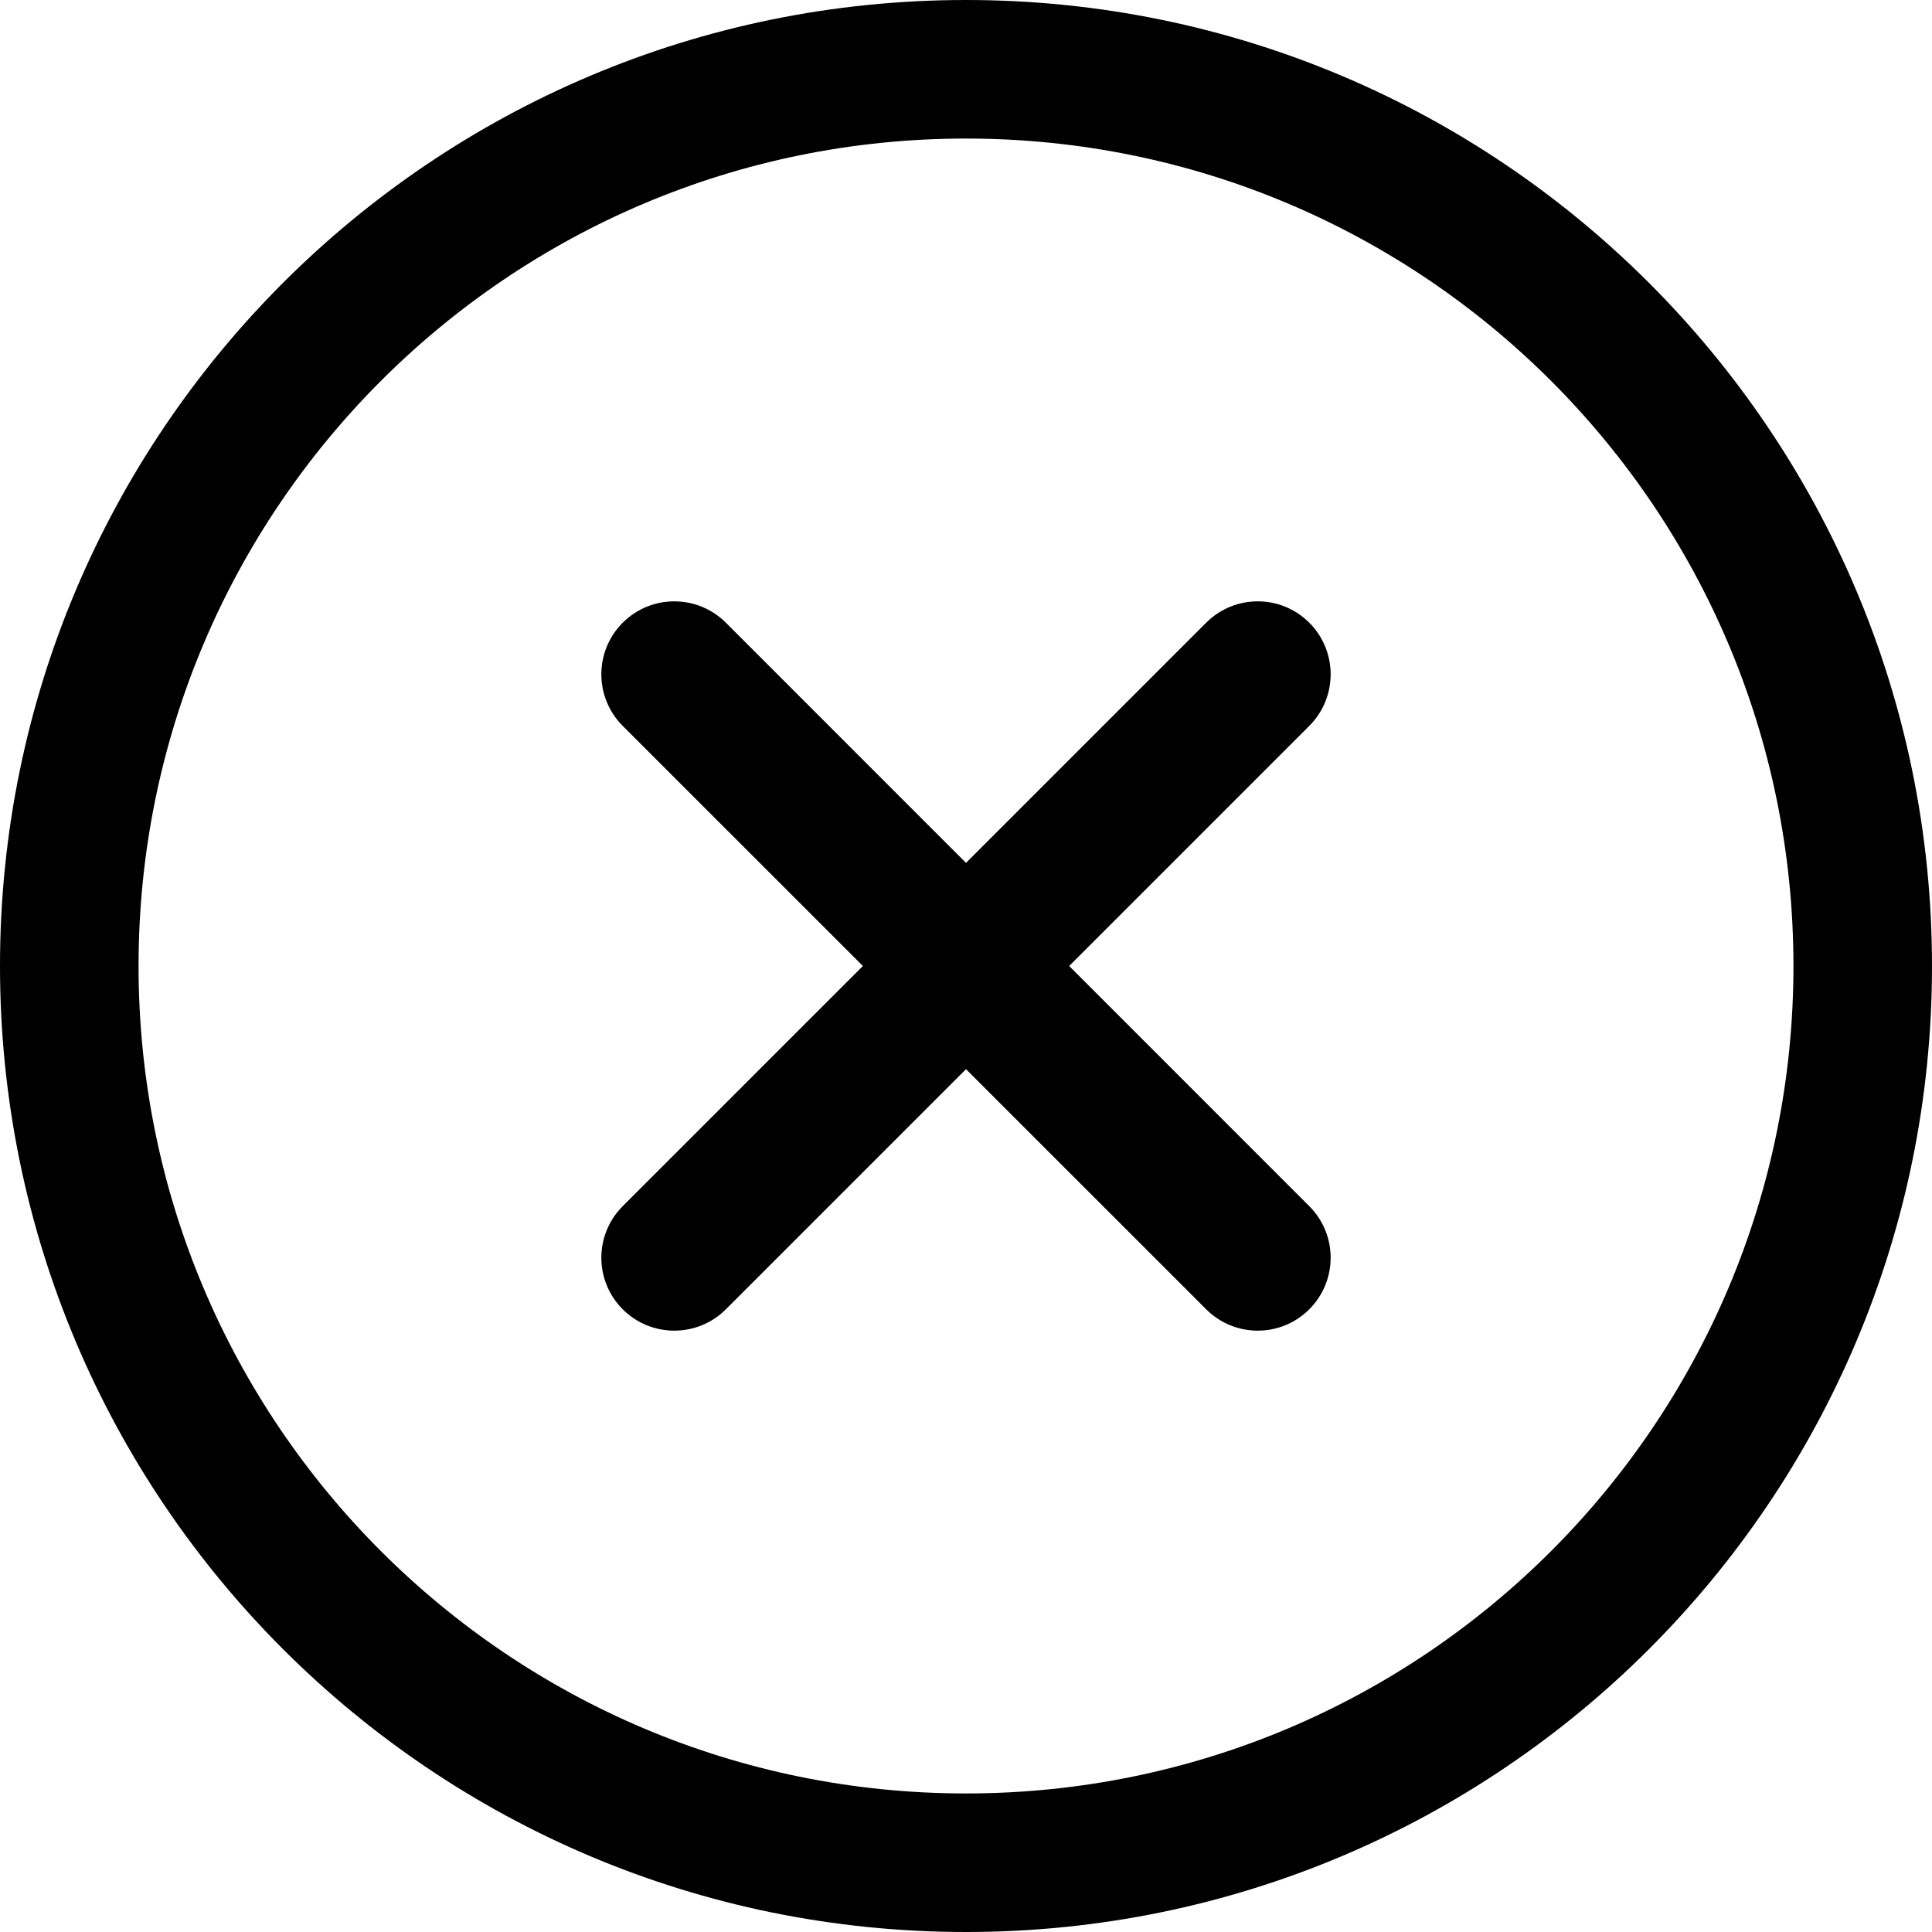 <svg xmlns="http://www.w3.org/2000/svg" width="35" height="35" viewBox="0 0 35 35" fill="none"><path fill-rule="evenodd" clip-rule="evenodd" d="M0 17.5C0 7.835 7.835 0 17.5 0C27.165 0 35 7.835 35 17.5C35 27.165 27.165 35 17.5 35C7.835 35 0 27.165 0 17.5ZM17.5 2.51C9.221 2.51 2.51 9.221 2.51 17.5C2.51 25.779 9.221 32.49 17.5 32.49C25.779 32.49 32.49 25.779 32.49 17.5C32.49 9.221 25.779 2.51 17.5 2.51ZM23.719 11.281C24.235 11.797 24.235 12.634 23.719 13.15L19.369 17.5L23.719 21.851C24.235 22.367 24.235 23.203 23.719 23.719C23.203 24.235 22.367 24.235 21.851 23.719L17.5 19.369L13.15 23.719C12.634 24.235 11.797 24.235 11.281 23.719C10.765 23.203 10.765 22.367 11.281 21.851L15.632 17.5L11.281 13.15C10.765 12.634 10.765 11.797 11.281 11.281C11.797 10.765 12.634 10.765 13.15 11.281L17.5 15.632L21.851 11.281C22.367 10.765 23.203 10.765 23.719 11.281Z" fill="#FF0000" style="fill:#FF0000;fill:color(display-p3 1 0 0);fill-opacity:1;"></path></svg>